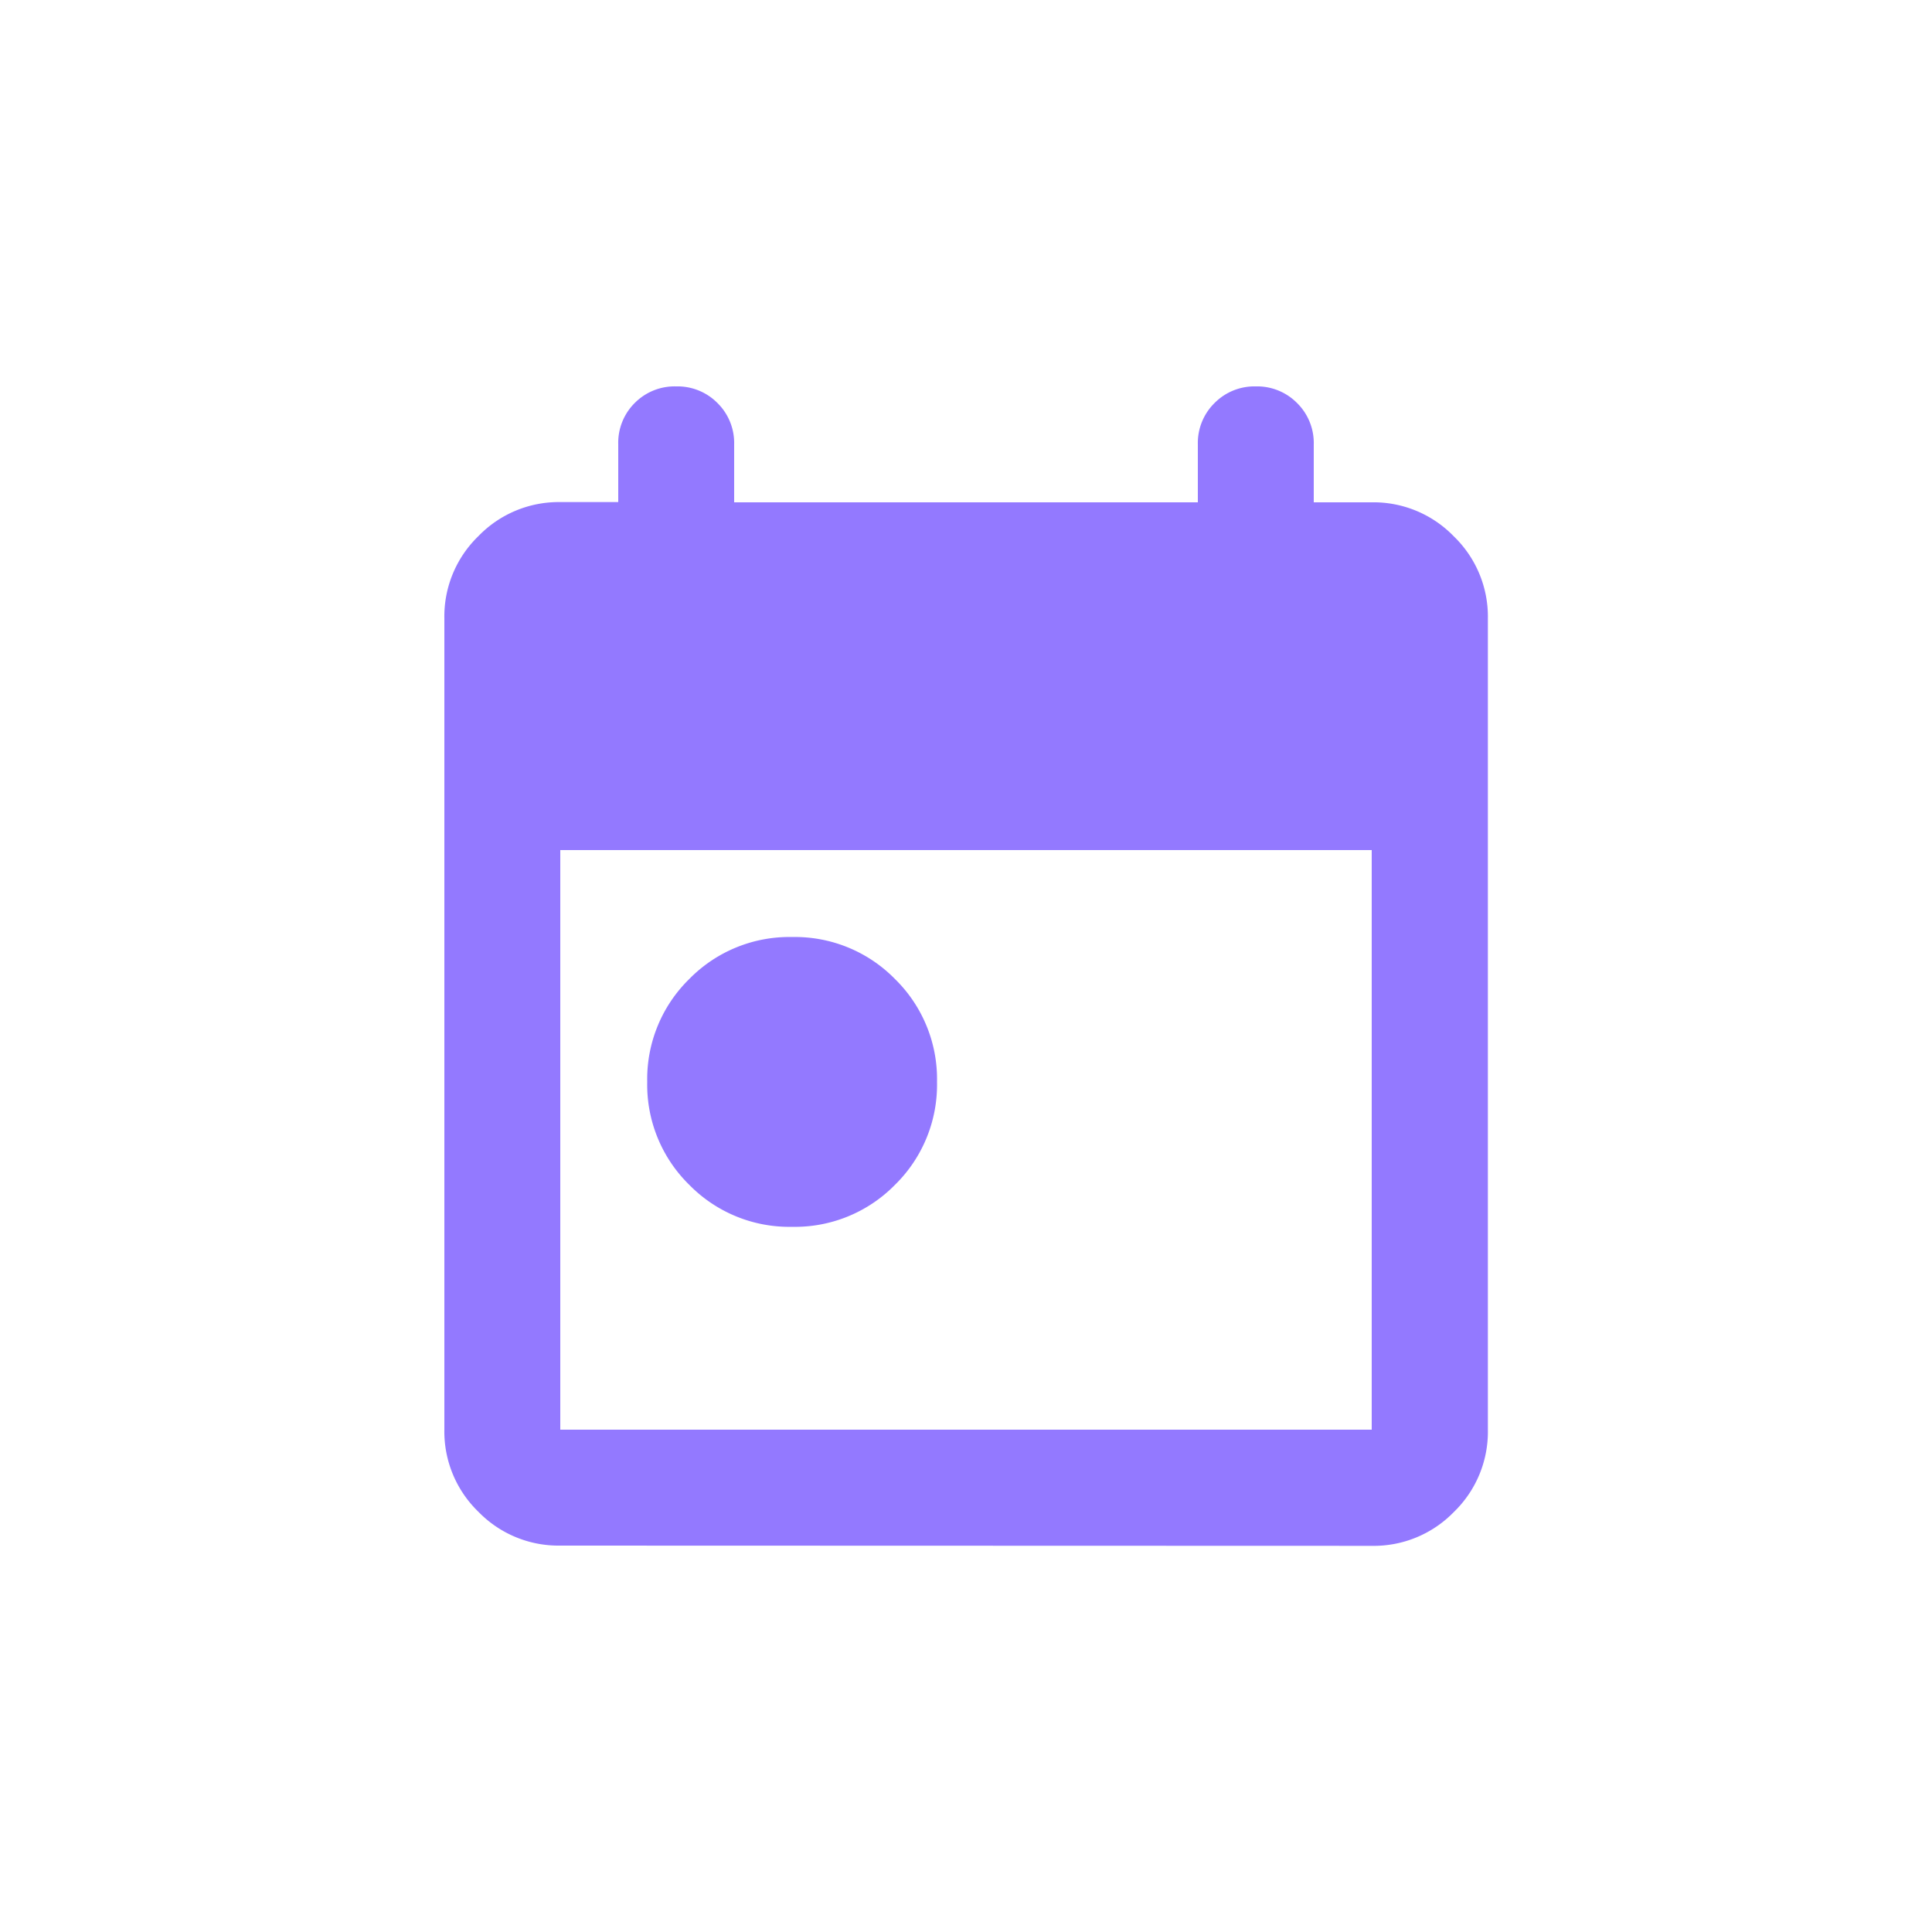 <svg xmlns="http://www.w3.org/2000/svg" width="40" height="40" viewBox="0 0 40 40">
  <g id="Group_46122" data-name="Group 46122" transform="translate(-427 -8764)">
    <rect id="Rectangle_7494" data-name="Rectangle 7494" width="40" height="40" transform="translate(427 8764)" fill="none"/>
    <path id="today_24dp_666666_FILL1_wght400_GRAD0_opsz24" d="M127.2-862.6a2.9,2.9,0,0,1-2.13-.87,2.9,2.9,0,0,1-.87-2.13,2.9,2.9,0,0,1,.87-2.13,2.9,2.9,0,0,1,2.13-.87,2.9,2.9,0,0,1,2.13.87,2.9,2.9,0,0,1,.87,2.13,2.9,2.9,0,0,1-.87,2.13A2.9,2.9,0,0,1,127.2-862.6Zm-4.8,6.6a2.311,2.311,0,0,1-1.695-.7,2.311,2.311,0,0,1-.705-1.7v-16.8a2.311,2.311,0,0,1,.705-1.7,2.311,2.311,0,0,1,1.695-.705h1.2v-1.2a1.161,1.161,0,0,1,.345-.855A1.161,1.161,0,0,1,124.8-880a1.161,1.161,0,0,1,.855.345,1.161,1.161,0,0,1,.345.855v1.2h9.6v-1.2a1.161,1.161,0,0,1,.345-.855A1.161,1.161,0,0,1,136.8-880a1.161,1.161,0,0,1,.855.345,1.161,1.161,0,0,1,.345.855v1.2h1.2a2.311,2.311,0,0,1,1.7.705,2.311,2.311,0,0,1,.705,1.7v16.8a2.311,2.311,0,0,1-.705,1.7,2.311,2.311,0,0,1-1.7.7Zm0-2.4h16.8v-12H122.4Z" transform="translate(316.2 9652)" fill="#9379ff"/>
  </g>
</svg>
